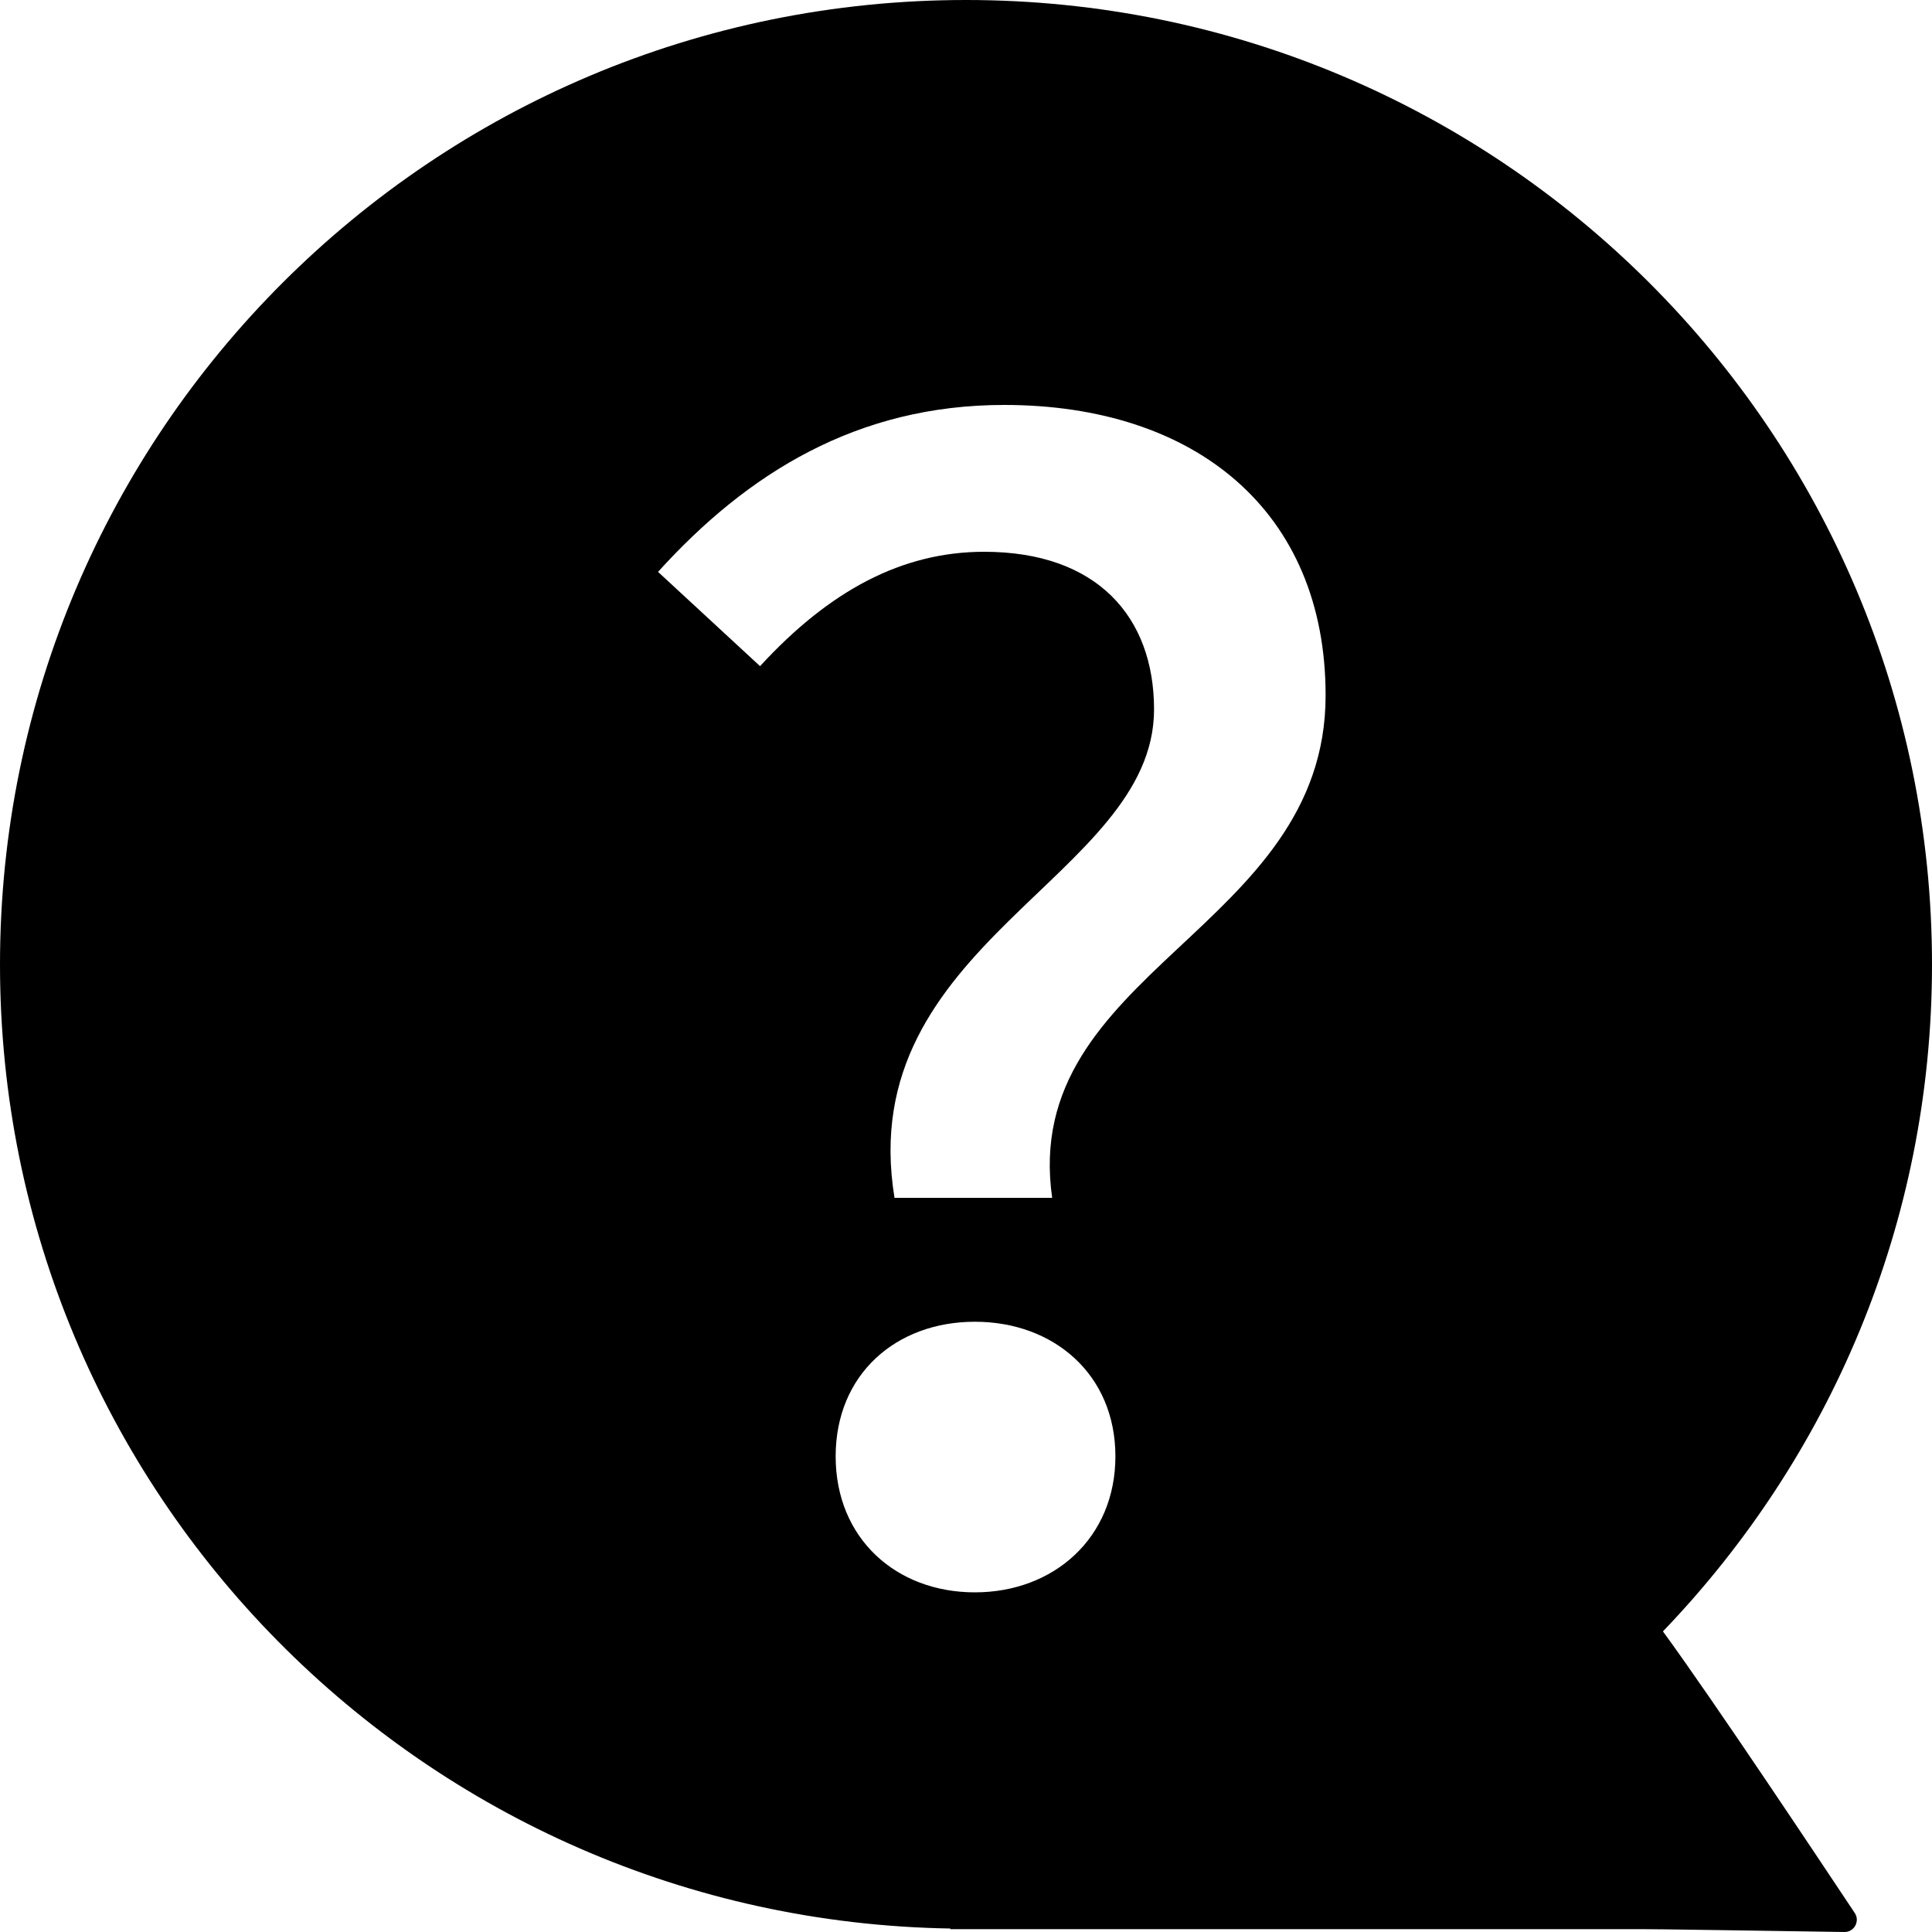 <?xml version="1.0" encoding="UTF-8"?>
<svg width="15px" height="15px" viewBox="0 0 15 15" version="1.1" xmlns="http://www.w3.org/2000/svg" xmlns:xlink="http://www.w3.org/1999/xlink">
    <title>编组</title>
    <g id="页面-1" stroke="none" stroke-width="1" fill="none" fill-rule="evenodd">
        <g id="桌面端-HD" transform="translate(-1476, -14)" fill="#000000" fill-rule="nonzero">
            <g id="编组" transform="translate(1476, 14)">
                <path d="M12.911,12.666 C14.203,11.321 15,9.501 15,7.489 C15,3.353 11.642,0 7.5,0 C3.358,0 0,3.351 0,7.489 C0,11.585 3.295,14.908 7.381,14.973 L7.375,14.978 L12.754,14.978 C12.759,14.976 13.872,14.993 14.319,15 C14.396,15.002 14.443,14.915 14.4,14.852 C14.118,14.429 13.314,13.218 12.911,12.666 Z M7.569,12.363 C6.956,12.363 6.488,11.943 6.488,11.307 C6.488,10.671 6.956,10.262 7.569,10.262 C8.181,10.262 8.66,10.671 8.66,11.307 C8.66,11.941 8.181,12.363 7.569,12.363 Z M8.169,9.3 L6.945,9.3 C6.62,7.319 8.96,6.815 8.96,5.508 C8.96,4.788 8.516,4.284 7.641,4.284 C7.005,4.284 6.441,4.584 5.901,5.172 L5.109,4.44 C5.805,3.671 6.658,3.144 7.796,3.144 C9.284,3.144 10.292,3.971 10.292,5.399 C10.292,7.223 7.917,7.536 8.169,9.3 Z" id="形状"></path>
            </g>
        </g>
    </g>
</svg>
